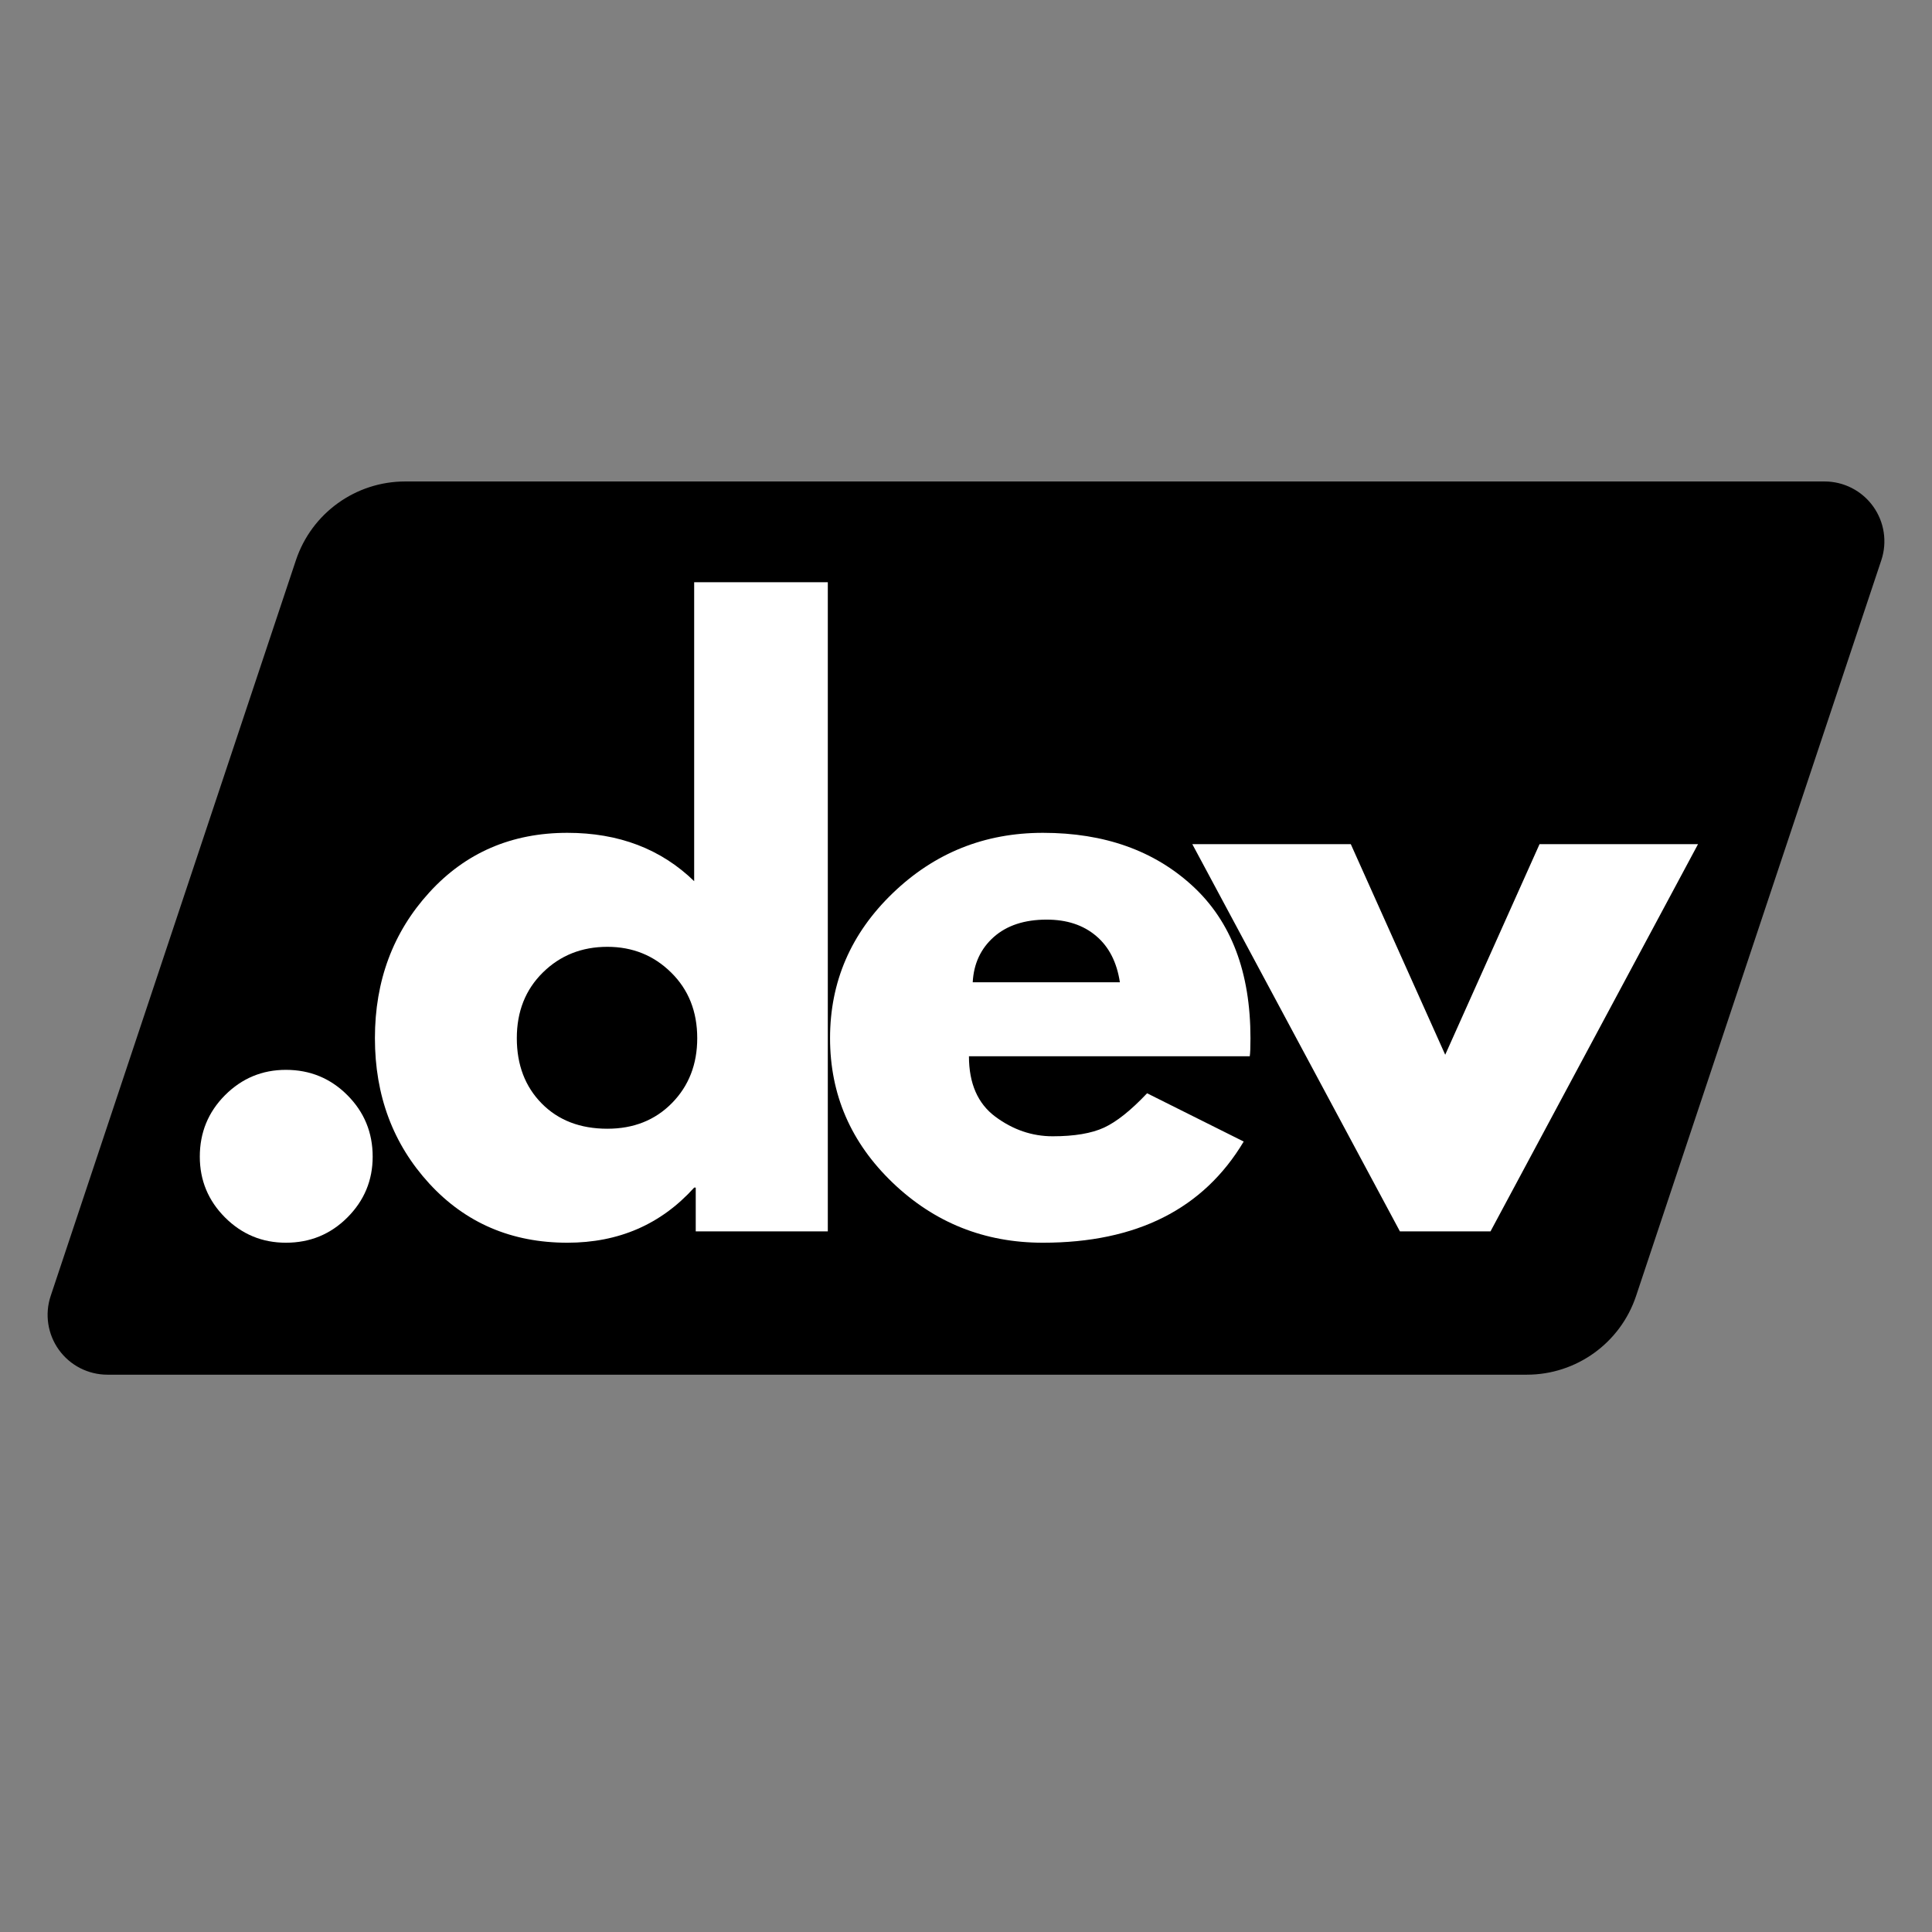 <svg xmlns="http://www.w3.org/2000/svg" xmlns:xlink="http://www.w3.org/1999/xlink" width="512" zoomAndPan="magnify" viewBox="0 0 384 384" height="512" preserveAspectRatio="xMidYMid meet" version="1.0"><rect x="0" y="0" width="384" height="384" fill="#808080" stroke="none"/><defs><g/><clipPath id="23f3eb9fa9"><path d="M 9.016 95.695 L 375 95.695 L 375 273.23 L 9.016 273.23 Z M 9.016 95.695 " clip-rule="nonzero"/></clipPath><clipPath id="6f0e3c83b1"><path d="M 80.535 95.695 L 362.645 95.695 C 366.469 95.695 370.059 97.535 372.293 100.637 C 374.527 103.738 375.137 107.723 373.926 111.348 L 325.184 257.578 C 322.066 266.926 313.32 273.23 303.465 273.23 L 21.355 273.23 C 17.531 273.23 13.941 271.395 11.707 268.293 C 9.473 265.191 8.863 261.203 10.074 257.578 L 58.816 111.348 C 61.934 102 70.68 95.695 80.535 95.695 Z M 80.535 95.695 " clip-rule="nonzero"/></clipPath></defs><g clip-path="url(#23f3eb9fa9)"><g clip-path="url(#6f0e3c83b1)"><path fill="#000000" d="M 4.855 95.695 L 379.344 95.695 L 379.344 273.23 L 4.855 273.23 Z M 4.855 95.695 " fill-opacity="1" fill-rule="nonzero"/></g></g><g fill="#ffffff" fill-opacity="1"><g transform="translate(30.713, 244.75)"><g><path d="M 26.109 -32.109 C 30.91 -32.109 34.984 -30.43 38.328 -27.078 C 41.68 -23.723 43.359 -19.648 43.359 -14.859 C 43.359 -10.148 41.68 -6.117 38.328 -2.766 C 34.984 0.578 30.91 2.25 26.109 2.25 C 21.398 2.25 17.367 0.578 14.016 -2.766 C 10.672 -6.117 9 -10.148 9 -14.859 C 9 -19.648 10.672 -23.723 14.016 -27.078 C 17.367 -30.43 21.398 -32.109 26.109 -32.109 Z M 26.109 -32.109 "/></g></g></g><g fill="#ffffff" fill-opacity="1"><g transform="translate(71.065, 244.75)"><g><path d="M 14.25 -9.516 C 7.051 -17.367 3.453 -27 3.453 -38.406 C 3.453 -49.812 7.051 -59.461 14.25 -67.359 C 21.457 -75.266 30.609 -79.219 41.703 -79.219 C 51.91 -79.219 60.312 -76.016 66.906 -69.609 L 66.906 -129.031 L 93.469 -129.031 L 93.469 0 L 67.219 0 L 67.219 -8.703 L 66.906 -8.703 C 60.312 -1.398 51.91 2.25 41.703 2.25 C 30.609 2.25 21.457 -1.672 14.25 -9.516 Z M 36.828 -51.453 C 33.379 -48.055 31.656 -43.707 31.656 -38.406 C 31.656 -33.102 33.305 -28.773 36.609 -25.422 C 39.91 -22.078 44.258 -20.406 49.656 -20.406 C 54.863 -20.406 59.141 -22.102 62.484 -25.5 C 65.836 -28.906 67.516 -33.207 67.516 -38.406 C 67.516 -43.707 65.785 -48.055 62.328 -51.453 C 58.879 -54.859 54.656 -56.562 49.656 -56.562 C 44.562 -56.562 40.285 -54.859 36.828 -51.453 Z M 36.828 -51.453 "/></g></g></g><g fill="#ffffff" fill-opacity="1"><g transform="translate(161.524, 244.75)"><g><path d="M 86.875 -34.812 L 31.062 -34.812 C 31.062 -29.406 32.812 -25.398 36.312 -22.797 C 39.812 -20.203 43.609 -18.906 47.703 -18.906 C 52.004 -18.906 55.406 -19.477 57.906 -20.625 C 60.406 -21.781 63.258 -24.055 66.469 -27.453 L 85.672 -17.859 C 77.672 -4.453 64.367 2.25 45.766 2.25 C 34.16 2.25 24.207 -1.723 15.906 -9.672 C 7.602 -17.629 3.453 -27.207 3.453 -38.406 C 3.453 -49.613 7.602 -59.219 15.906 -67.219 C 24.207 -75.219 34.16 -79.219 45.766 -79.219 C 57.961 -79.219 67.883 -75.691 75.531 -68.641 C 83.188 -61.586 87.016 -51.508 87.016 -38.406 C 87.016 -36.602 86.969 -35.406 86.875 -34.812 Z M 31.812 -49.516 L 61.062 -49.516 C 60.457 -53.516 58.879 -56.586 56.328 -58.734 C 53.785 -60.891 50.516 -61.969 46.516 -61.969 C 42.109 -61.969 38.602 -60.816 36 -58.516 C 33.406 -56.211 32.008 -53.211 31.812 -49.516 Z M 31.812 -49.516 "/></g></g></g><g fill="#ffffff" fill-opacity="1"><g transform="translate(239.981, 244.75)"><g><path d="M 28.5 -76.969 L 47.266 -35.109 L 66.016 -76.969 L 97.516 -76.969 L 56.266 0 L 38.266 0 L -3 -76.969 Z M 28.5 -76.969 "/></g></g></g></svg>